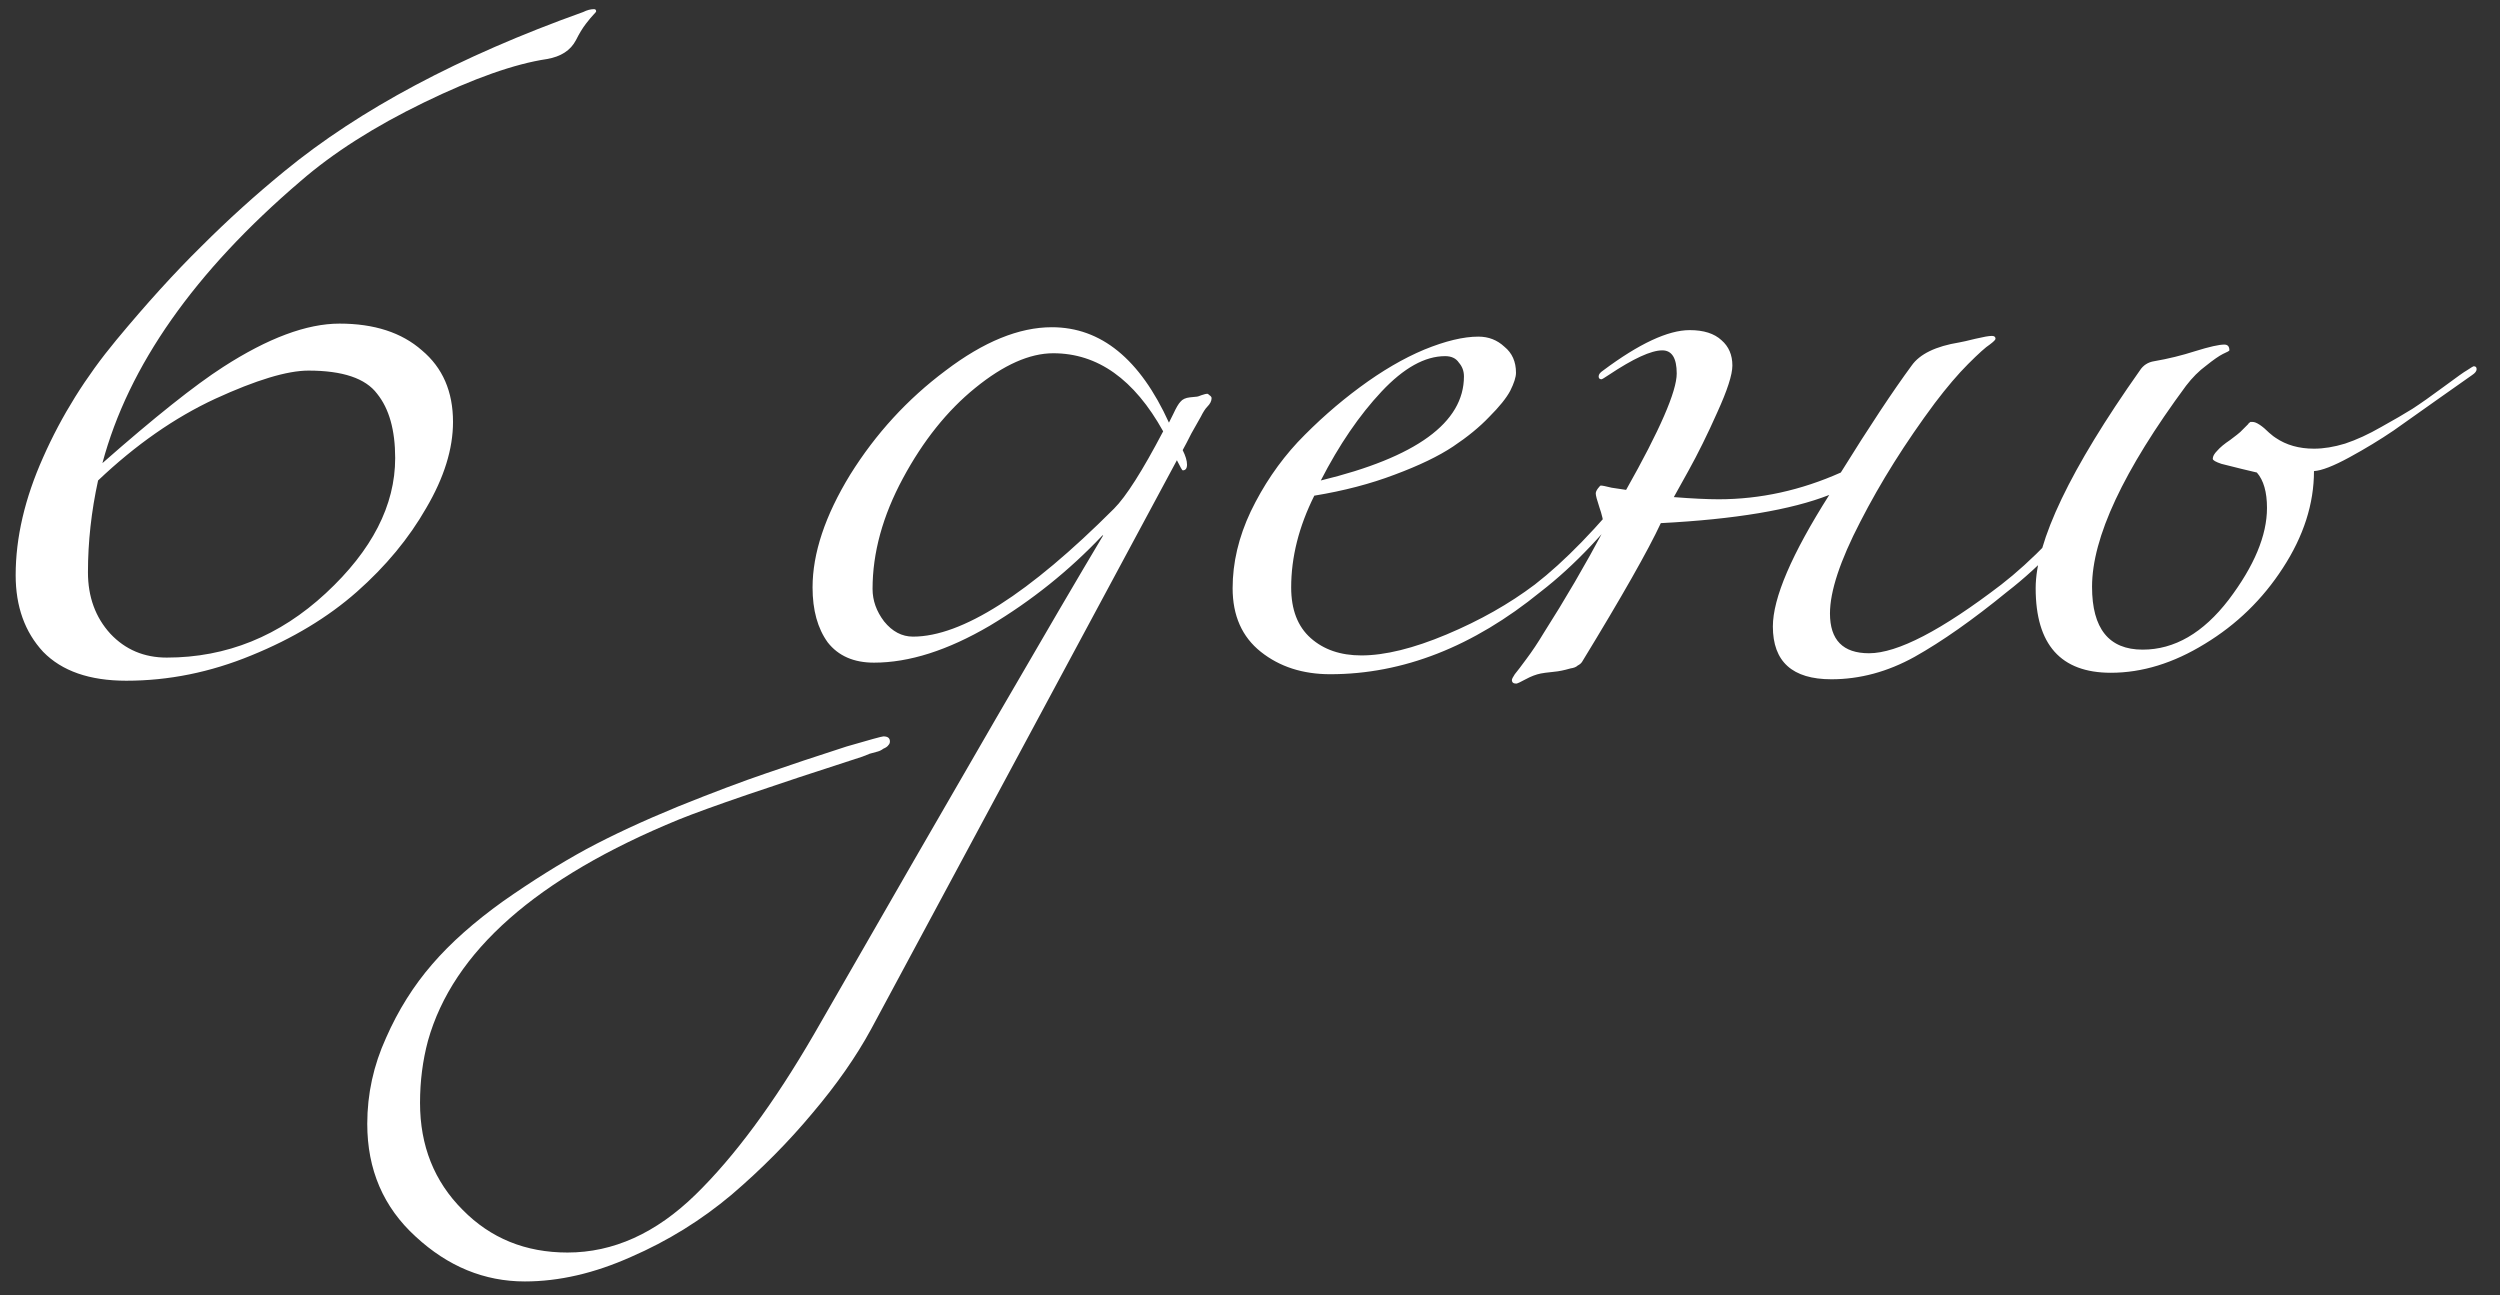 <?xml version="1.0" encoding="UTF-8"?> <svg xmlns="http://www.w3.org/2000/svg" width="83" height="43" viewBox="0 0 83 43" fill="none"><rect x="0" y="0" width="83" height="43" fill="#333333" stroke="none"/><path d="M3.256 15.952C3.032 16.976 2.92 17.992 2.92 19C2.92 19.816 3.168 20.496 3.664 21.04C4.16 21.568 4.784 21.832 5.536 21.832C7.52 21.832 9.28 21.12 10.816 19.696C12.352 18.272 13.12 16.776 13.12 15.208C13.12 14.28 12.92 13.568 12.52 13.072C12.136 12.56 11.376 12.304 10.24 12.304C9.536 12.304 8.504 12.616 7.144 13.24C5.8 13.864 4.504 14.768 3.256 15.952ZM3.4 15.376C5.128 13.856 6.464 12.792 7.408 12.184C8.896 11.224 10.184 10.744 11.272 10.744C12.424 10.744 13.336 11.04 14.008 11.632C14.696 12.208 15.04 13 15.04 14.008C15.04 14.904 14.744 15.856 14.152 16.864C13.576 17.872 12.808 18.8 11.848 19.648C10.888 20.496 9.72 21.2 8.344 21.76C6.984 22.32 5.6 22.6 4.192 22.6C2.976 22.6 2.056 22.28 1.432 21.64C0.824 20.984 0.52 20.136 0.52 19.096C0.52 17.848 0.824 16.544 1.432 15.184C2.04 13.808 2.848 12.512 3.856 11.296C4.864 10.08 5.808 9.04 6.688 8.176C7.568 7.296 8.488 6.464 9.448 5.68C11.944 3.632 15.248 1.872 19.36 0.4C19.488 0.336 19.608 0.304 19.72 0.304C19.768 0.304 19.792 0.328 19.792 0.376C19.792 0.392 19.76 0.432 19.696 0.496C19.648 0.544 19.568 0.64 19.456 0.784C19.344 0.928 19.232 1.112 19.12 1.336C18.944 1.672 18.624 1.88 18.16 1.96C17.088 2.12 15.728 2.6 14.08 3.4C12.432 4.2 11.064 5.072 9.976 6.016C6.456 9.024 4.264 12.144 3.4 15.376ZM17.425 42.544C16.081 42.544 14.873 42.048 13.801 41.056C12.729 40.08 12.193 38.832 12.193 37.312C12.193 36.32 12.401 35.368 12.817 34.456C13.217 33.544 13.729 32.728 14.353 32.008C14.961 31.304 15.745 30.608 16.705 29.92C17.665 29.248 18.585 28.672 19.465 28.192C20.329 27.728 21.345 27.256 22.513 26.776C23.665 26.312 24.641 25.944 25.441 25.672C26.225 25.4 27.113 25.104 28.105 24.784C28.873 24.56 29.281 24.448 29.329 24.448C29.473 24.448 29.545 24.504 29.545 24.616C29.545 24.664 29.529 24.704 29.497 24.736C29.465 24.784 29.409 24.824 29.329 24.856C29.265 24.904 29.201 24.936 29.137 24.952C29.089 24.968 29.001 24.992 28.873 25.024C28.761 25.072 28.681 25.104 28.633 25.12C25.561 26.112 23.529 26.808 22.537 27.208C17.817 29.144 15.041 31.592 14.209 34.552C14.033 35.208 13.945 35.896 13.945 36.616C13.945 38.04 14.417 39.224 15.361 40.168C16.289 41.112 17.449 41.584 18.841 41.584C20.361 41.584 21.777 40.944 23.089 39.664C24.385 38.4 25.697 36.624 27.025 34.336C31.857 25.92 35.057 20.4 36.625 17.776H36.601C35.497 18.944 34.249 19.944 32.857 20.776C31.465 21.592 30.185 22 29.017 22C28.345 22 27.833 21.776 27.481 21.328C27.145 20.864 26.977 20.256 26.977 19.504C26.977 18.368 27.393 17.12 28.225 15.76C29.073 14.4 30.129 13.248 31.393 12.304C32.657 11.344 33.833 10.864 34.921 10.864C36.553 10.864 37.849 11.92 38.809 14.032L38.953 13.744C39.049 13.536 39.129 13.4 39.193 13.336C39.257 13.256 39.361 13.208 39.505 13.192C39.649 13.176 39.729 13.168 39.745 13.168C39.761 13.168 39.809 13.152 39.889 13.12C39.985 13.088 40.049 13.072 40.081 13.072C40.097 13.072 40.121 13.088 40.153 13.12C40.201 13.152 40.225 13.184 40.225 13.216C40.225 13.312 40.177 13.408 40.081 13.504C40.017 13.568 39.945 13.68 39.865 13.84C39.785 13.984 39.681 14.168 39.553 14.392C39.441 14.616 39.345 14.8 39.265 14.944C39.361 15.136 39.409 15.296 39.409 15.424C39.409 15.552 39.361 15.616 39.265 15.616C39.249 15.616 39.185 15.504 39.073 15.28L28.921 34.168C28.425 35.08 27.777 36.008 26.977 36.952C26.177 37.912 25.281 38.816 24.289 39.664C23.281 40.512 22.169 41.2 20.953 41.728C19.737 42.272 18.561 42.544 17.425 42.544ZM38.617 14.32C37.657 12.592 36.441 11.728 34.969 11.728C34.185 11.728 33.321 12.112 32.377 12.88C31.449 13.632 30.649 14.632 29.977 15.88C29.305 17.128 28.969 18.352 28.969 19.552C28.969 19.936 29.097 20.296 29.353 20.632C29.625 20.968 29.945 21.136 30.313 21.136C31.929 21.136 34.153 19.72 36.985 16.888C37.385 16.488 37.929 15.632 38.617 14.32ZM43.851 15.952C47.019 15.184 48.603 14.032 48.603 12.496C48.603 12.32 48.547 12.168 48.435 12.04C48.339 11.896 48.187 11.824 47.979 11.824C47.307 11.824 46.603 12.216 45.867 13C45.131 13.784 44.459 14.768 43.851 15.952ZM44.163 22.384C43.251 22.384 42.483 22.136 41.859 21.64C41.235 21.144 40.923 20.44 40.923 19.528C40.923 18.68 41.123 17.832 41.523 16.984C41.939 16.12 42.459 15.352 43.083 14.68C43.723 14.008 44.411 13.4 45.147 12.856C45.883 12.312 46.595 11.896 47.283 11.608C47.987 11.32 48.587 11.176 49.083 11.176C49.419 11.176 49.707 11.288 49.947 11.512C50.203 11.72 50.331 12.008 50.331 12.376C50.331 12.52 50.267 12.72 50.139 12.976C50.011 13.216 49.779 13.504 49.443 13.84C49.123 14.176 48.723 14.504 48.243 14.824C47.763 15.144 47.115 15.456 46.299 15.76C45.499 16.064 44.611 16.296 43.635 16.456C43.123 17.48 42.867 18.496 42.867 19.504C42.867 20.24 43.083 20.8 43.515 21.184C43.947 21.568 44.507 21.76 45.195 21.76C45.979 21.76 46.923 21.528 48.027 21.064C49.131 20.6 50.107 20.048 50.955 19.408C51.947 18.64 53.035 17.52 54.219 16.048C54.283 15.952 54.347 15.904 54.411 15.904C54.475 15.904 54.507 15.936 54.507 16C54.507 16.032 54.491 16.08 54.459 16.144C53.371 17.616 52.267 18.784 51.147 19.648C48.907 21.472 46.579 22.384 44.163 22.384ZM57.515 12.136C57.515 12.44 57.347 12.96 57.011 13.696C56.691 14.416 56.371 15.064 56.051 15.64L55.571 16.504C56.179 16.552 56.675 16.576 57.059 16.576C58.435 16.576 59.787 16.28 61.115 15.688C62.059 14.168 62.843 12.984 63.467 12.136C63.739 11.752 64.267 11.496 65.051 11.368C65.147 11.352 65.323 11.312 65.579 11.248C65.851 11.184 66.035 11.152 66.131 11.152C66.211 11.152 66.251 11.184 66.251 11.248C66.251 11.28 66.187 11.344 66.059 11.44C65.931 11.52 65.691 11.736 65.339 12.088C65.003 12.424 64.635 12.856 64.235 13.384C63.259 14.696 62.435 16.008 61.763 17.32C61.091 18.616 60.755 19.632 60.755 20.368C60.755 21.248 61.187 21.688 62.051 21.688C62.995 21.688 64.459 20.928 66.443 19.408C67.435 18.64 68.523 17.52 69.707 16.048C69.771 15.952 69.835 15.904 69.899 15.904C69.963 15.904 69.995 15.936 69.995 16C69.995 16.032 69.979 16.08 69.947 16.144C68.859 17.616 67.755 18.784 66.635 19.648C65.499 20.576 64.475 21.296 63.563 21.808C62.667 22.304 61.747 22.552 60.803 22.552C59.507 22.552 58.859 21.968 58.859 20.8C58.859 19.856 59.483 18.4 60.731 16.432C59.467 16.928 57.603 17.24 55.139 17.368C54.723 18.264 53.851 19.8 52.523 21.976C52.491 22.024 52.443 22.064 52.379 22.096C52.331 22.144 52.251 22.176 52.139 22.192C52.027 22.224 51.931 22.248 51.851 22.264C51.787 22.28 51.675 22.296 51.515 22.312C51.355 22.328 51.235 22.344 51.155 22.36C50.995 22.392 50.827 22.456 50.651 22.552C50.475 22.648 50.371 22.696 50.339 22.696C50.243 22.696 50.195 22.656 50.195 22.576C50.195 22.544 50.227 22.48 50.291 22.384C50.371 22.288 50.499 22.12 50.675 21.88C50.867 21.624 51.059 21.336 51.251 21.016C51.955 19.912 52.627 18.76 53.267 17.56C53.235 17.304 53.179 17.064 53.099 16.84C53.019 16.6 52.979 16.448 52.979 16.384C52.979 16.336 53.003 16.28 53.051 16.216C53.099 16.152 53.131 16.12 53.147 16.12C53.195 16.12 53.315 16.144 53.507 16.192C53.715 16.224 53.875 16.248 53.987 16.264C55.107 14.28 55.667 12.992 55.667 12.4C55.667 11.888 55.507 11.632 55.187 11.632C54.819 11.632 54.227 11.904 53.411 12.448C53.267 12.544 53.187 12.592 53.171 12.592C53.107 12.592 53.075 12.56 53.075 12.496C53.075 12.432 53.123 12.368 53.219 12.304C54.419 11.408 55.379 10.96 56.099 10.96C56.563 10.96 56.915 11.072 57.155 11.296C57.395 11.504 57.515 11.784 57.515 12.136ZM74.016 11.632C74.016 11.648 73.944 11.688 73.8 11.752C73.672 11.816 73.488 11.944 73.248 12.136C73.008 12.312 72.784 12.536 72.576 12.808C70.496 15.624 69.456 17.848 69.456 19.48C69.456 20.872 70.016 21.568 71.136 21.568C72.192 21.568 73.144 21.016 73.992 19.912C74.84 18.792 75.264 17.776 75.264 16.864C75.264 16.336 75.152 15.944 74.928 15.688C74.864 15.672 74.696 15.632 74.424 15.568C74.168 15.504 73.944 15.448 73.752 15.4C73.56 15.336 73.464 15.28 73.464 15.232C73.464 15.152 73.512 15.064 73.608 14.968C73.704 14.856 73.848 14.736 74.04 14.608C74.232 14.464 74.344 14.376 74.376 14.344C74.424 14.296 74.464 14.256 74.496 14.224C74.544 14.176 74.576 14.144 74.592 14.128C74.608 14.112 74.624 14.096 74.64 14.08C74.656 14.048 74.672 14.032 74.688 14.032C74.704 14.016 74.712 14.008 74.712 14.008C74.728 14.008 74.752 14.008 74.784 14.008C74.848 14.008 74.928 14.04 75.024 14.104C75.12 14.168 75.224 14.256 75.336 14.368C75.448 14.464 75.52 14.52 75.552 14.536C75.904 14.776 76.328 14.896 76.824 14.896C77.144 14.896 77.488 14.84 77.856 14.728C78.24 14.6 78.64 14.416 79.056 14.176C79.488 13.936 79.832 13.736 80.088 13.576C80.36 13.4 80.712 13.152 81.144 12.832C81.576 12.512 81.824 12.336 81.888 12.304C82.032 12.208 82.112 12.16 82.128 12.16C82.192 12.16 82.224 12.192 82.224 12.256C82.224 12.32 82.176 12.384 82.08 12.448C81.984 12.512 81.632 12.76 81.024 13.192C80.432 13.608 79.912 13.976 79.464 14.296C79.016 14.6 78.528 14.896 78 15.184C77.472 15.472 77.08 15.624 76.824 15.64C76.824 16.728 76.48 17.8 75.792 18.856C75.12 19.896 74.256 20.736 73.2 21.376C72.16 22.016 71.12 22.336 70.08 22.336C68.416 22.336 67.584 21.4 67.584 19.528C67.584 17.976 68.736 15.568 71.04 12.304C71.152 12.128 71.312 12.024 71.52 11.992C71.984 11.912 72.44 11.8 72.888 11.656C73.352 11.512 73.672 11.44 73.848 11.44C73.96 11.44 74.016 11.504 74.016 11.632Z" fill="white"></path></svg> 
